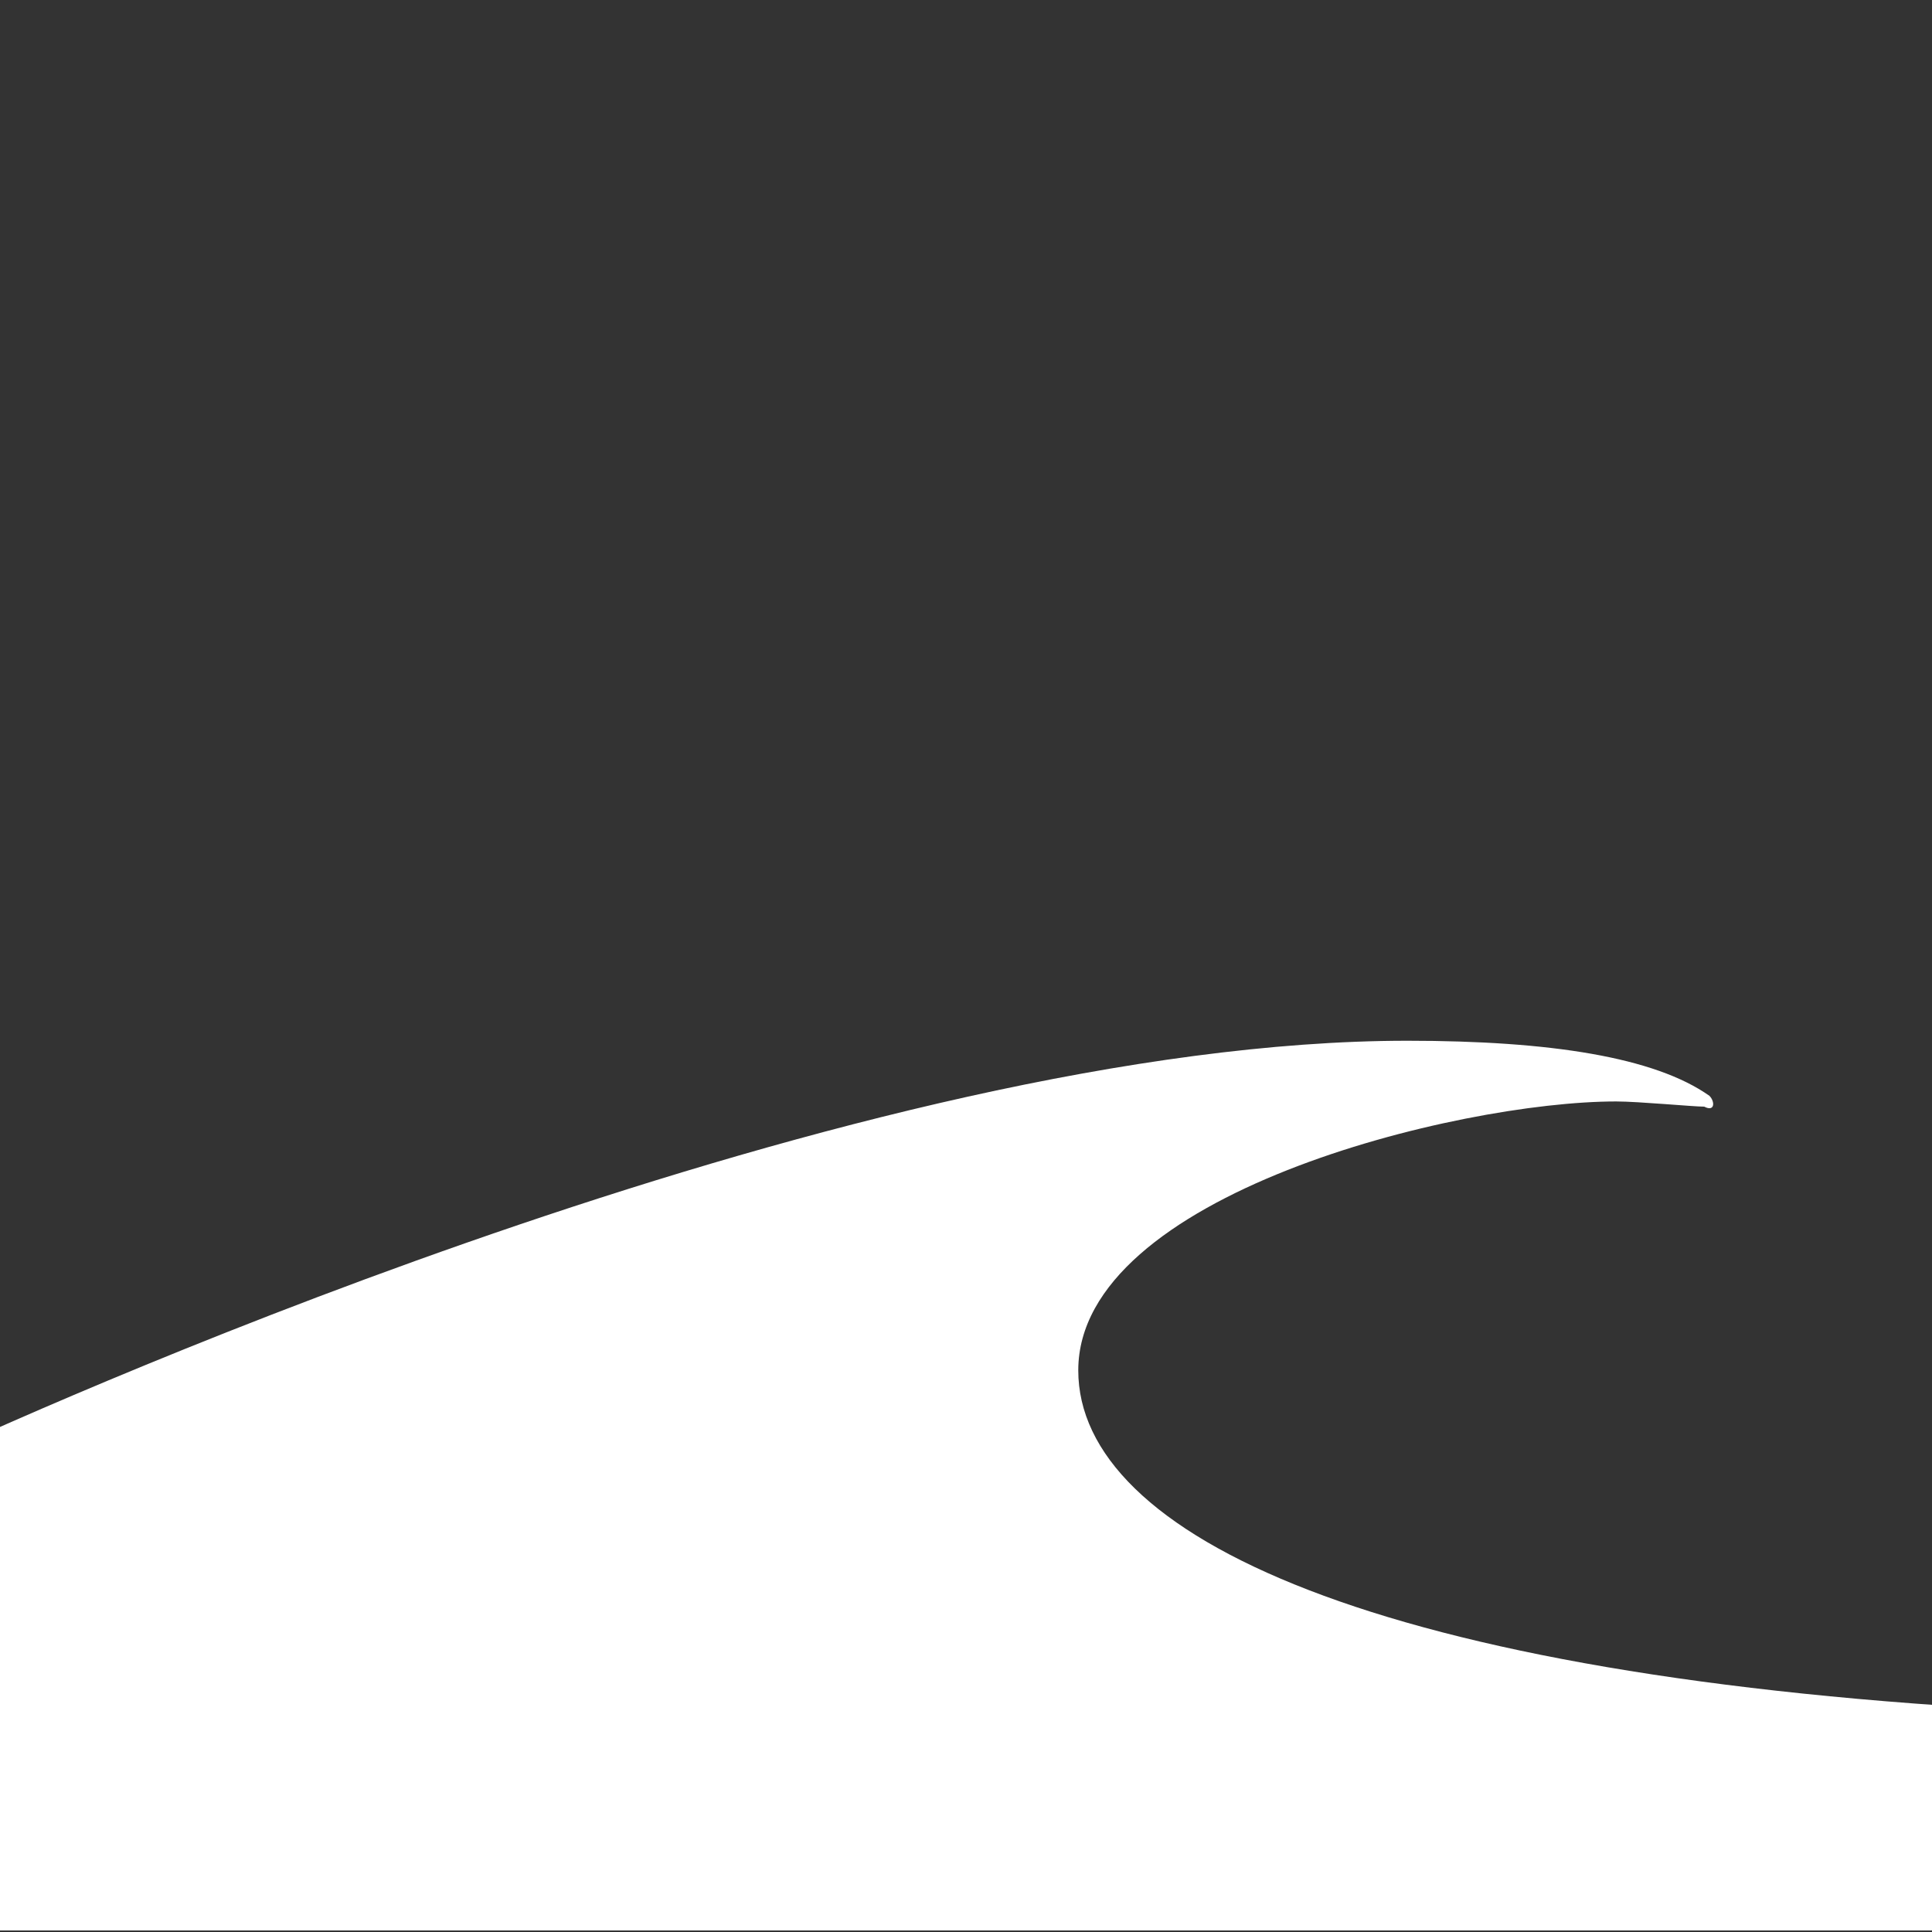 <svg version="1.2" xmlns="http://www.w3.org/2000/svg" viewBox="0 0 1375 1375" width="1375" height="1375">
	<rect x="0" y="0" width="1375" height="1375" fill="#333333" stroke="none"/>
	<title>HZO_BIG copy-svg</title>
	<style>
		.s0 { fill: #ffffff } 
	</style>
	<path id="Layer" class="s0" d="m3971 1358.1c0 0 8.1 4.1 8.1 8.1 0 3.7 0 7.7-11.8 7.7h-4829c-11.7 0-23.4 0-23.4-7.7 0-8.1 7.7-15.8 31.1-19.8 54.7-11.7 133.1-38.9 211.2-62.3 78.1-27.5 140.5-47 273.2-101.6 133.1-55 218.9-97.9 320.5-144.8 101.5-47 664.4-297 1050.8-297 101.6 0 176 11.7 214.9 39.2 4 4 4 11.7-3.7 7.7-7.7 0-46.9-3.7-62.7-3.7-113.3 0-382.8 66.4-382.8 191.4 0 117.4 211.2 218.9 679.8 242.4 832.4 31.2 2066.9 113.3 2523.8 140.4z"/>
</svg>